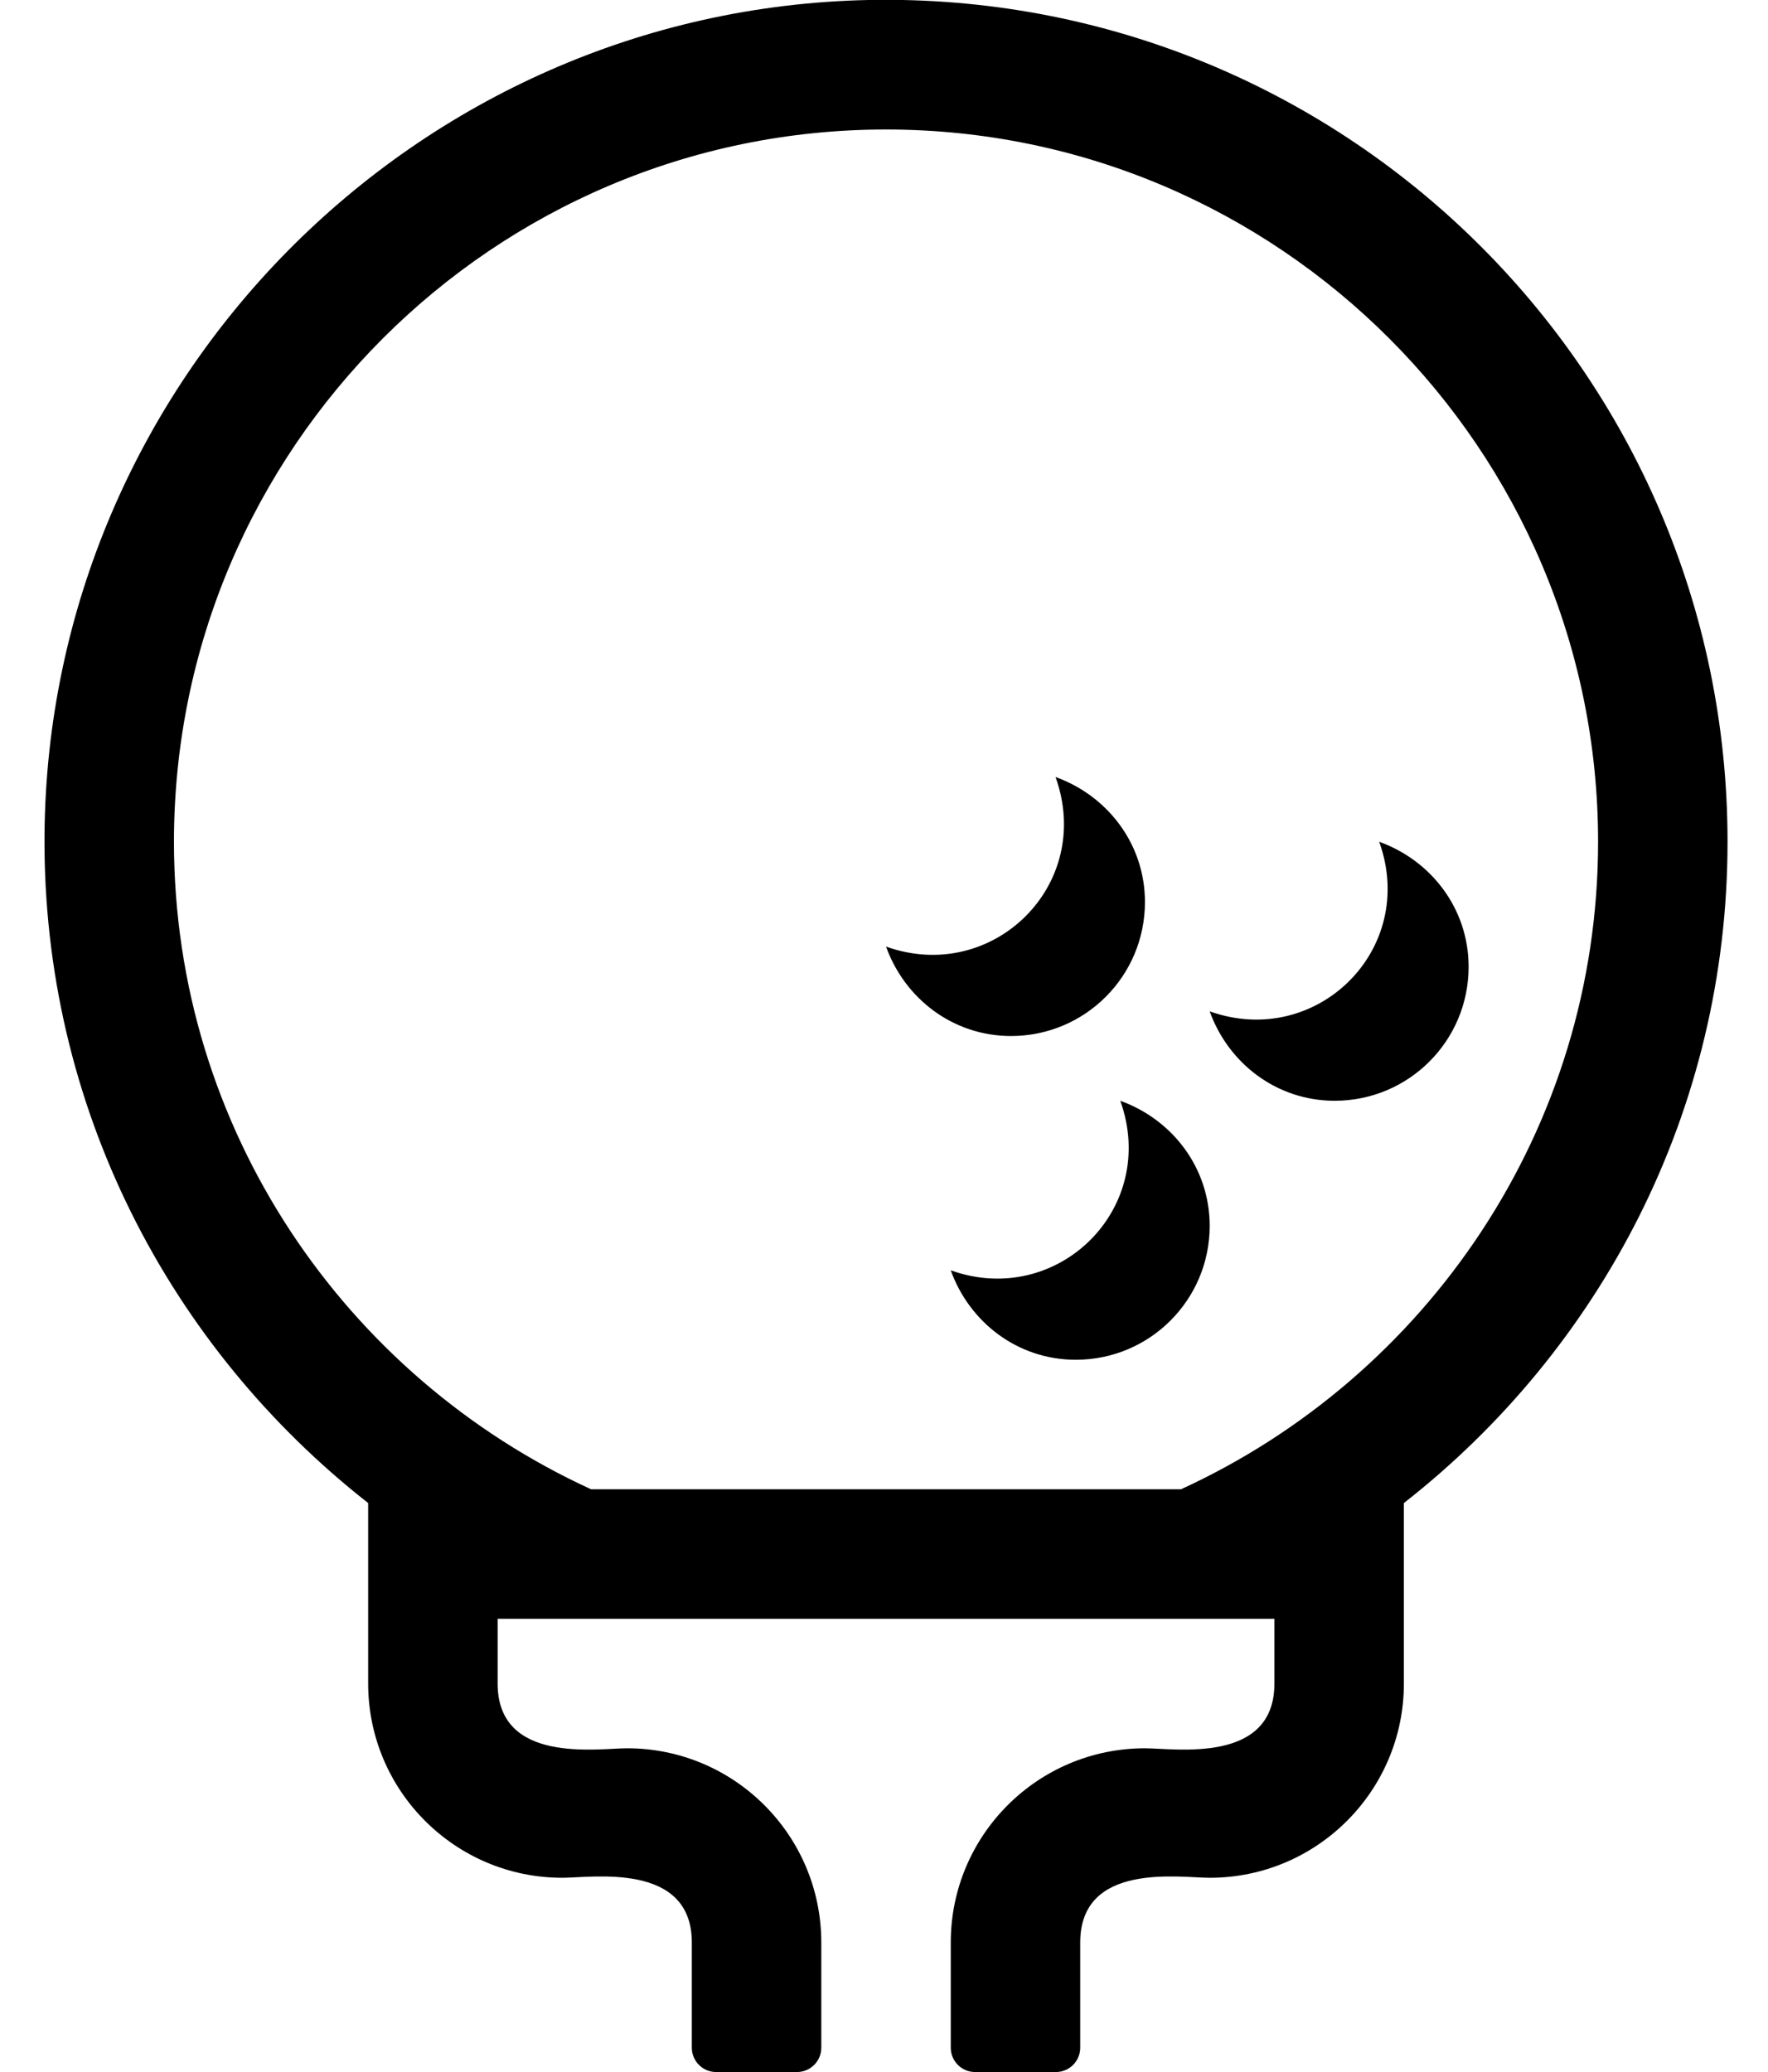 <?xml version="1.0" standalone="no"?>
<!DOCTYPE svg PUBLIC "-//W3C//DTD SVG 1.1//EN" "http://www.w3.org/Graphics/SVG/1.1/DTD/svg11.dtd" >
<svg xmlns="http://www.w3.org/2000/svg" xmlns:xlink="http://www.w3.org/1999/xlink" version="1.1" viewBox="-11 0 437 512">
   <path fill="currentColor"
d="M416 208c0 66.5 -31.4 125.4 -80 163.4v44.6c0 26.5 -21.5 48 -48 48c-7.4 0 -32 -4 -32 16v26c0 3.3 -2.7 6 -6 6h-20c-3.3 0 -6 -2.7 -6 -6v-26c0 -26.5 21.5 -48 48 -48c7.4 0 32 4 32 -16v-16h-192v16c0 20 24.7 16 32 16
c26.5 0 48 21.5 48 48v26c0 3.3 -2.7 6 -6 6h-20c-3.3 0 -6 -2.7 -6 -6v-26c0 -20 -24.7 -16 -32 -16c-26.5 0 -48 -21.5 -48 -48v-44.6c-49 -38.4 -80.5 -97.9 -80 -165.101c0.9 -112.1 91.6 -204 203.7 -206.3
c116.8 -2.3 212.3 91.7 212.3 208zM32 208c0 71 42.4 132.2 103.1 160h145.801c60.699 -27.8 103.1 -89 103.1 -160c0 -97 -79 -176 -176 -176s-176 79 -176 176zM272 222.9c0 18.3 -14.8 33.1 -33.1 33.1
c-14.4 0 -26.301 -9.3 -30.9 -22.1c26.3 9.399 51.5 -15.2 41.9 -41.9c12.8 4.6 22.1 16.5 22.1 30.9zM352 238.9c0 18.3 -14.8 33.1 -33.1 33.1c-14.4 0 -26.301 -9.3 -30.9 -22.1
c26.3 9.399 51.5 -15.2 41.9 -41.9c12.8 4.6 22.1 16.5 22.1 30.9zM288 302.9c0 18.3 -14.8 33.1 -33.1 33.1c-14.4 0 -26.301 -9.3 -30.9 -22.1c26.3 9.399 51.5 -15.2 41.9 -41.9
c12.8 4.6 22.1 16.5 22.1 30.9z" />
</svg>
